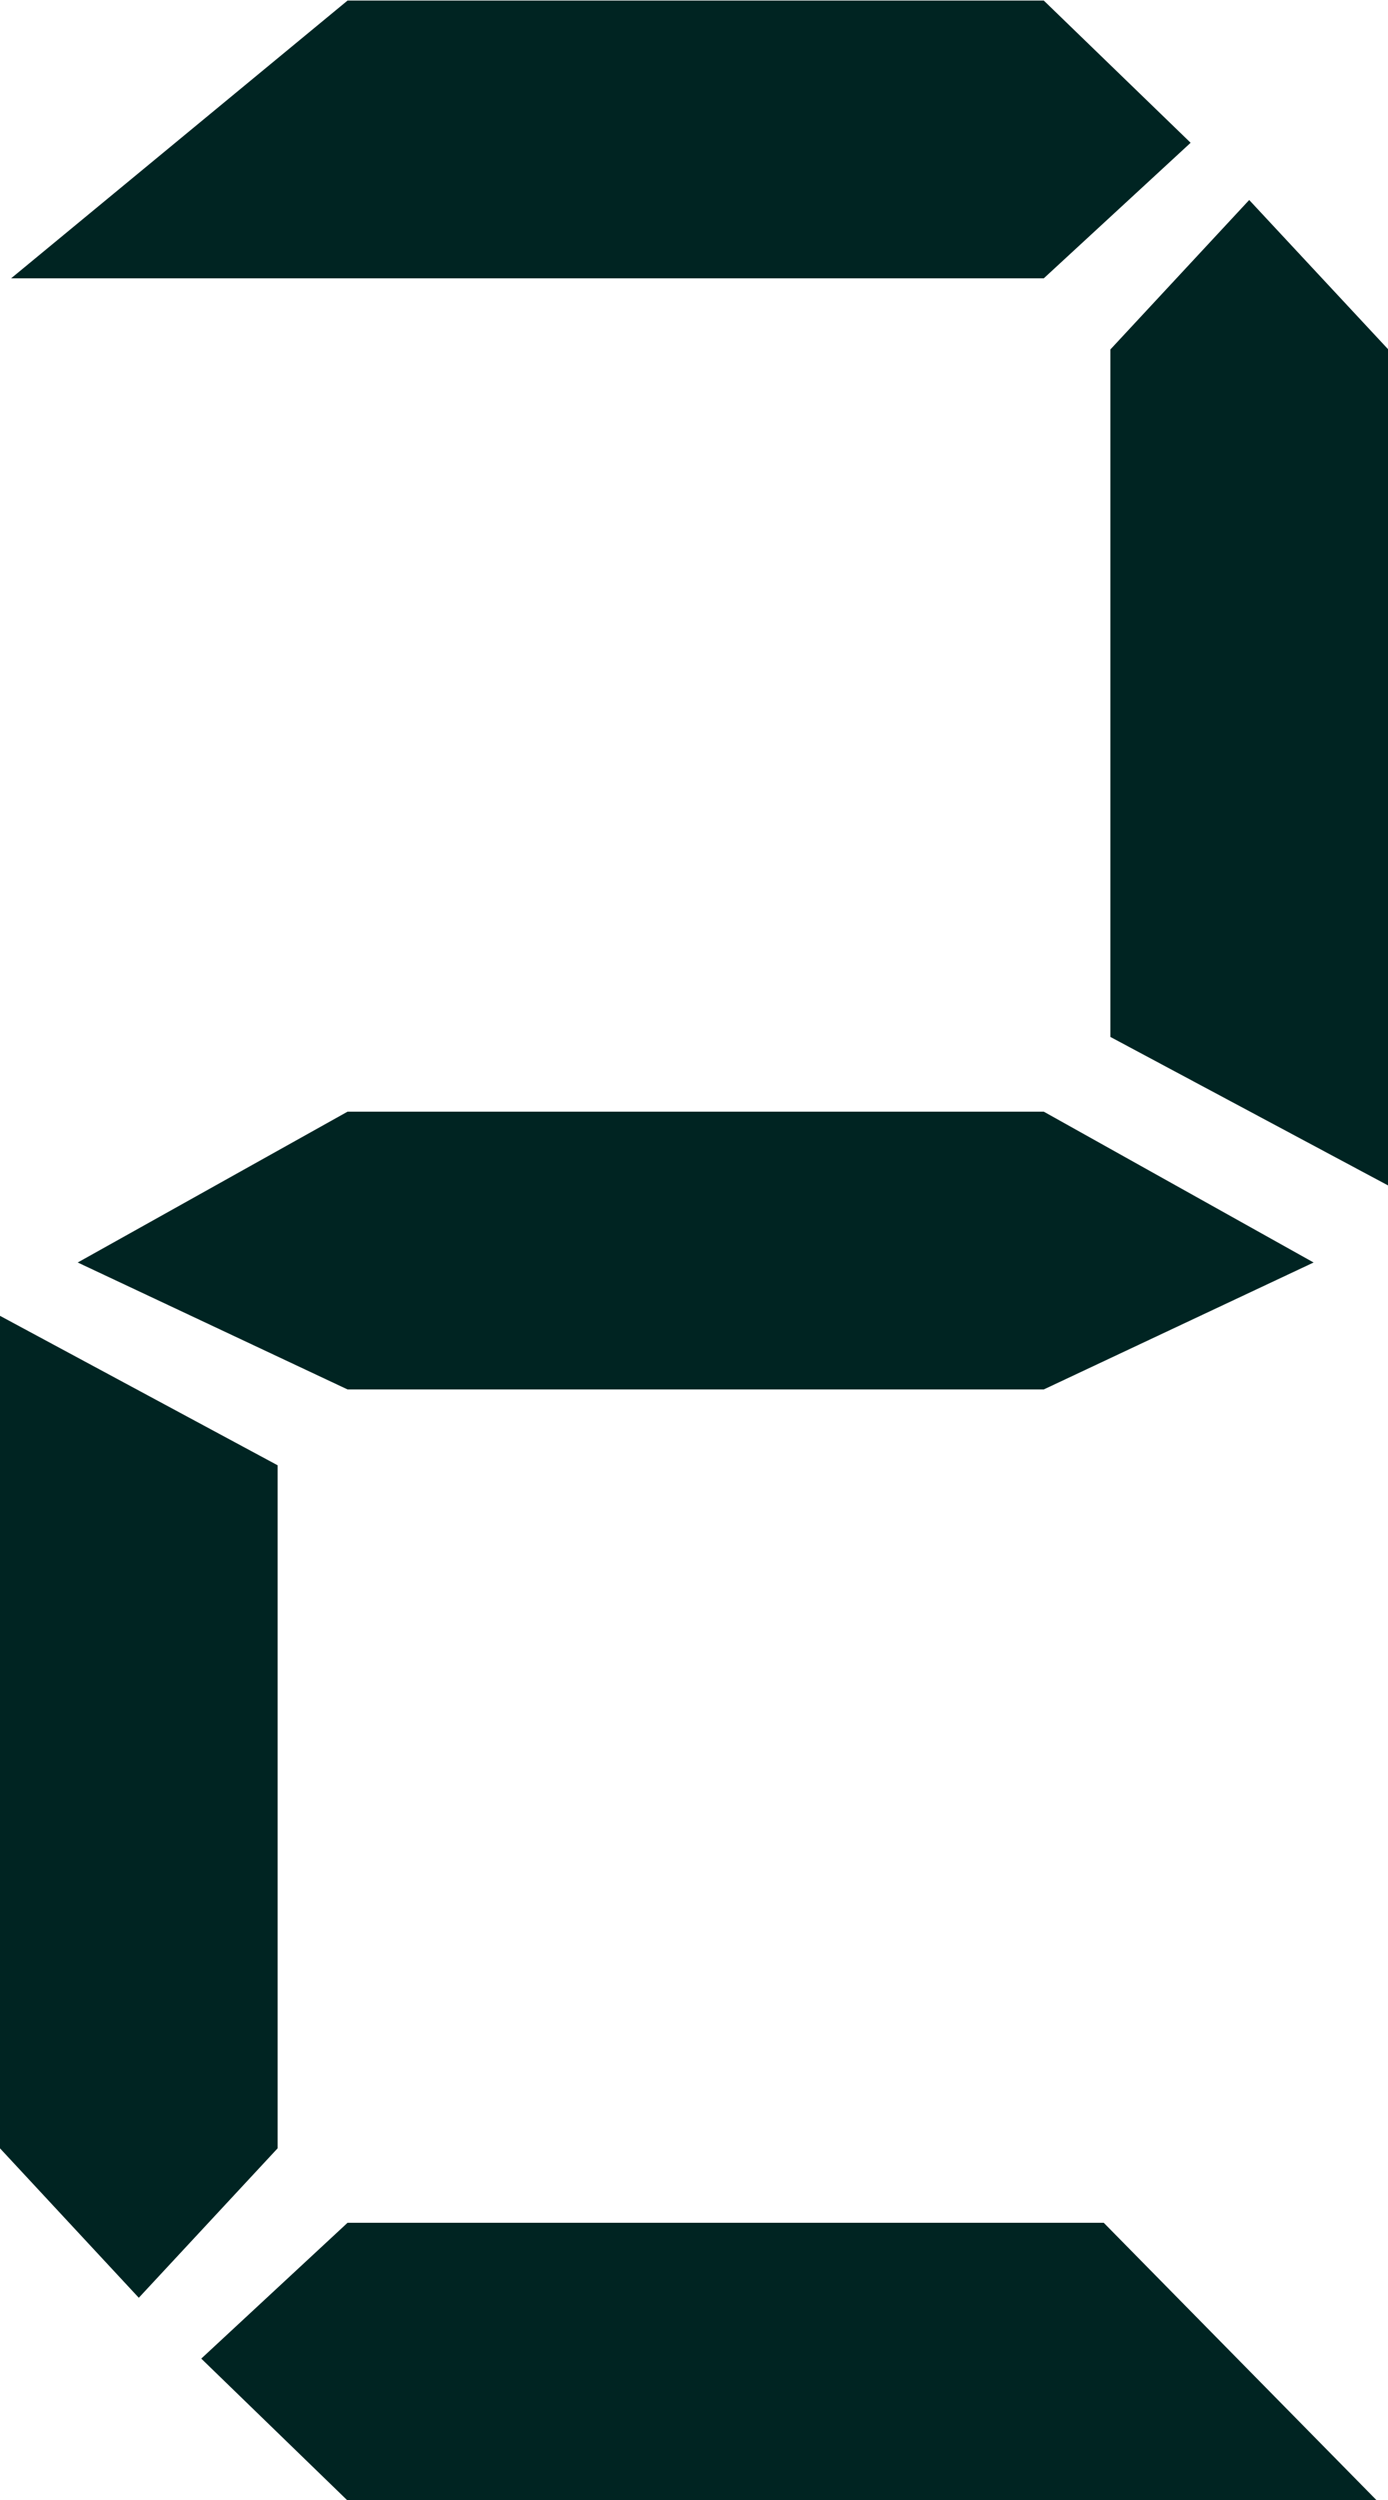 <?xml version="1.0" encoding="UTF-8" standalone="no"?>
<svg width="5px" height="9px" viewBox="0 0 5 9" version="1.1" xmlns="http://www.w3.org/2000/svg" xmlns:xlink="http://www.w3.org/1999/xlink">
    <!-- Generator: Sketch 3.8.3 (29802) - http://www.bohemiancoding.com/sketch -->
    <title>数字小2</title>
    <desc>Created with Sketch.</desc>
    <defs></defs>
    <g id="Page-1" stroke="none" stroke-width="1" fill="none" fill-rule="evenodd">
        <g id="数字小2" fill="#002422">
            <path d="M1.252,0.002 L0.04,1.002 L3.76,1.002 L4.289,0.514 L3.76,0.002 L1.252,0.002 Z M0,7.734 L0.5,8.272 L1,7.734 L1,5.275 L0,4.737 L0,7.734 Z M1.252,4.002 L0.28,4.545 L1.252,5.002 L3.76,5.002 L4.732,4.545 L3.76,4.002 L1.252,4.002 Z M1.252,8.002 L0.725,8.491 L1.252,9.002 L4.96,9.002 L3.976,8.002 L1.252,8.002 Z M4,1.258 L4,3.733 L5.001,4.268 L5.001,1.258 L4.5,0.72 L4,1.258 Z" id="Combined-Shape"></path>
        </g>
    </g>
</svg>